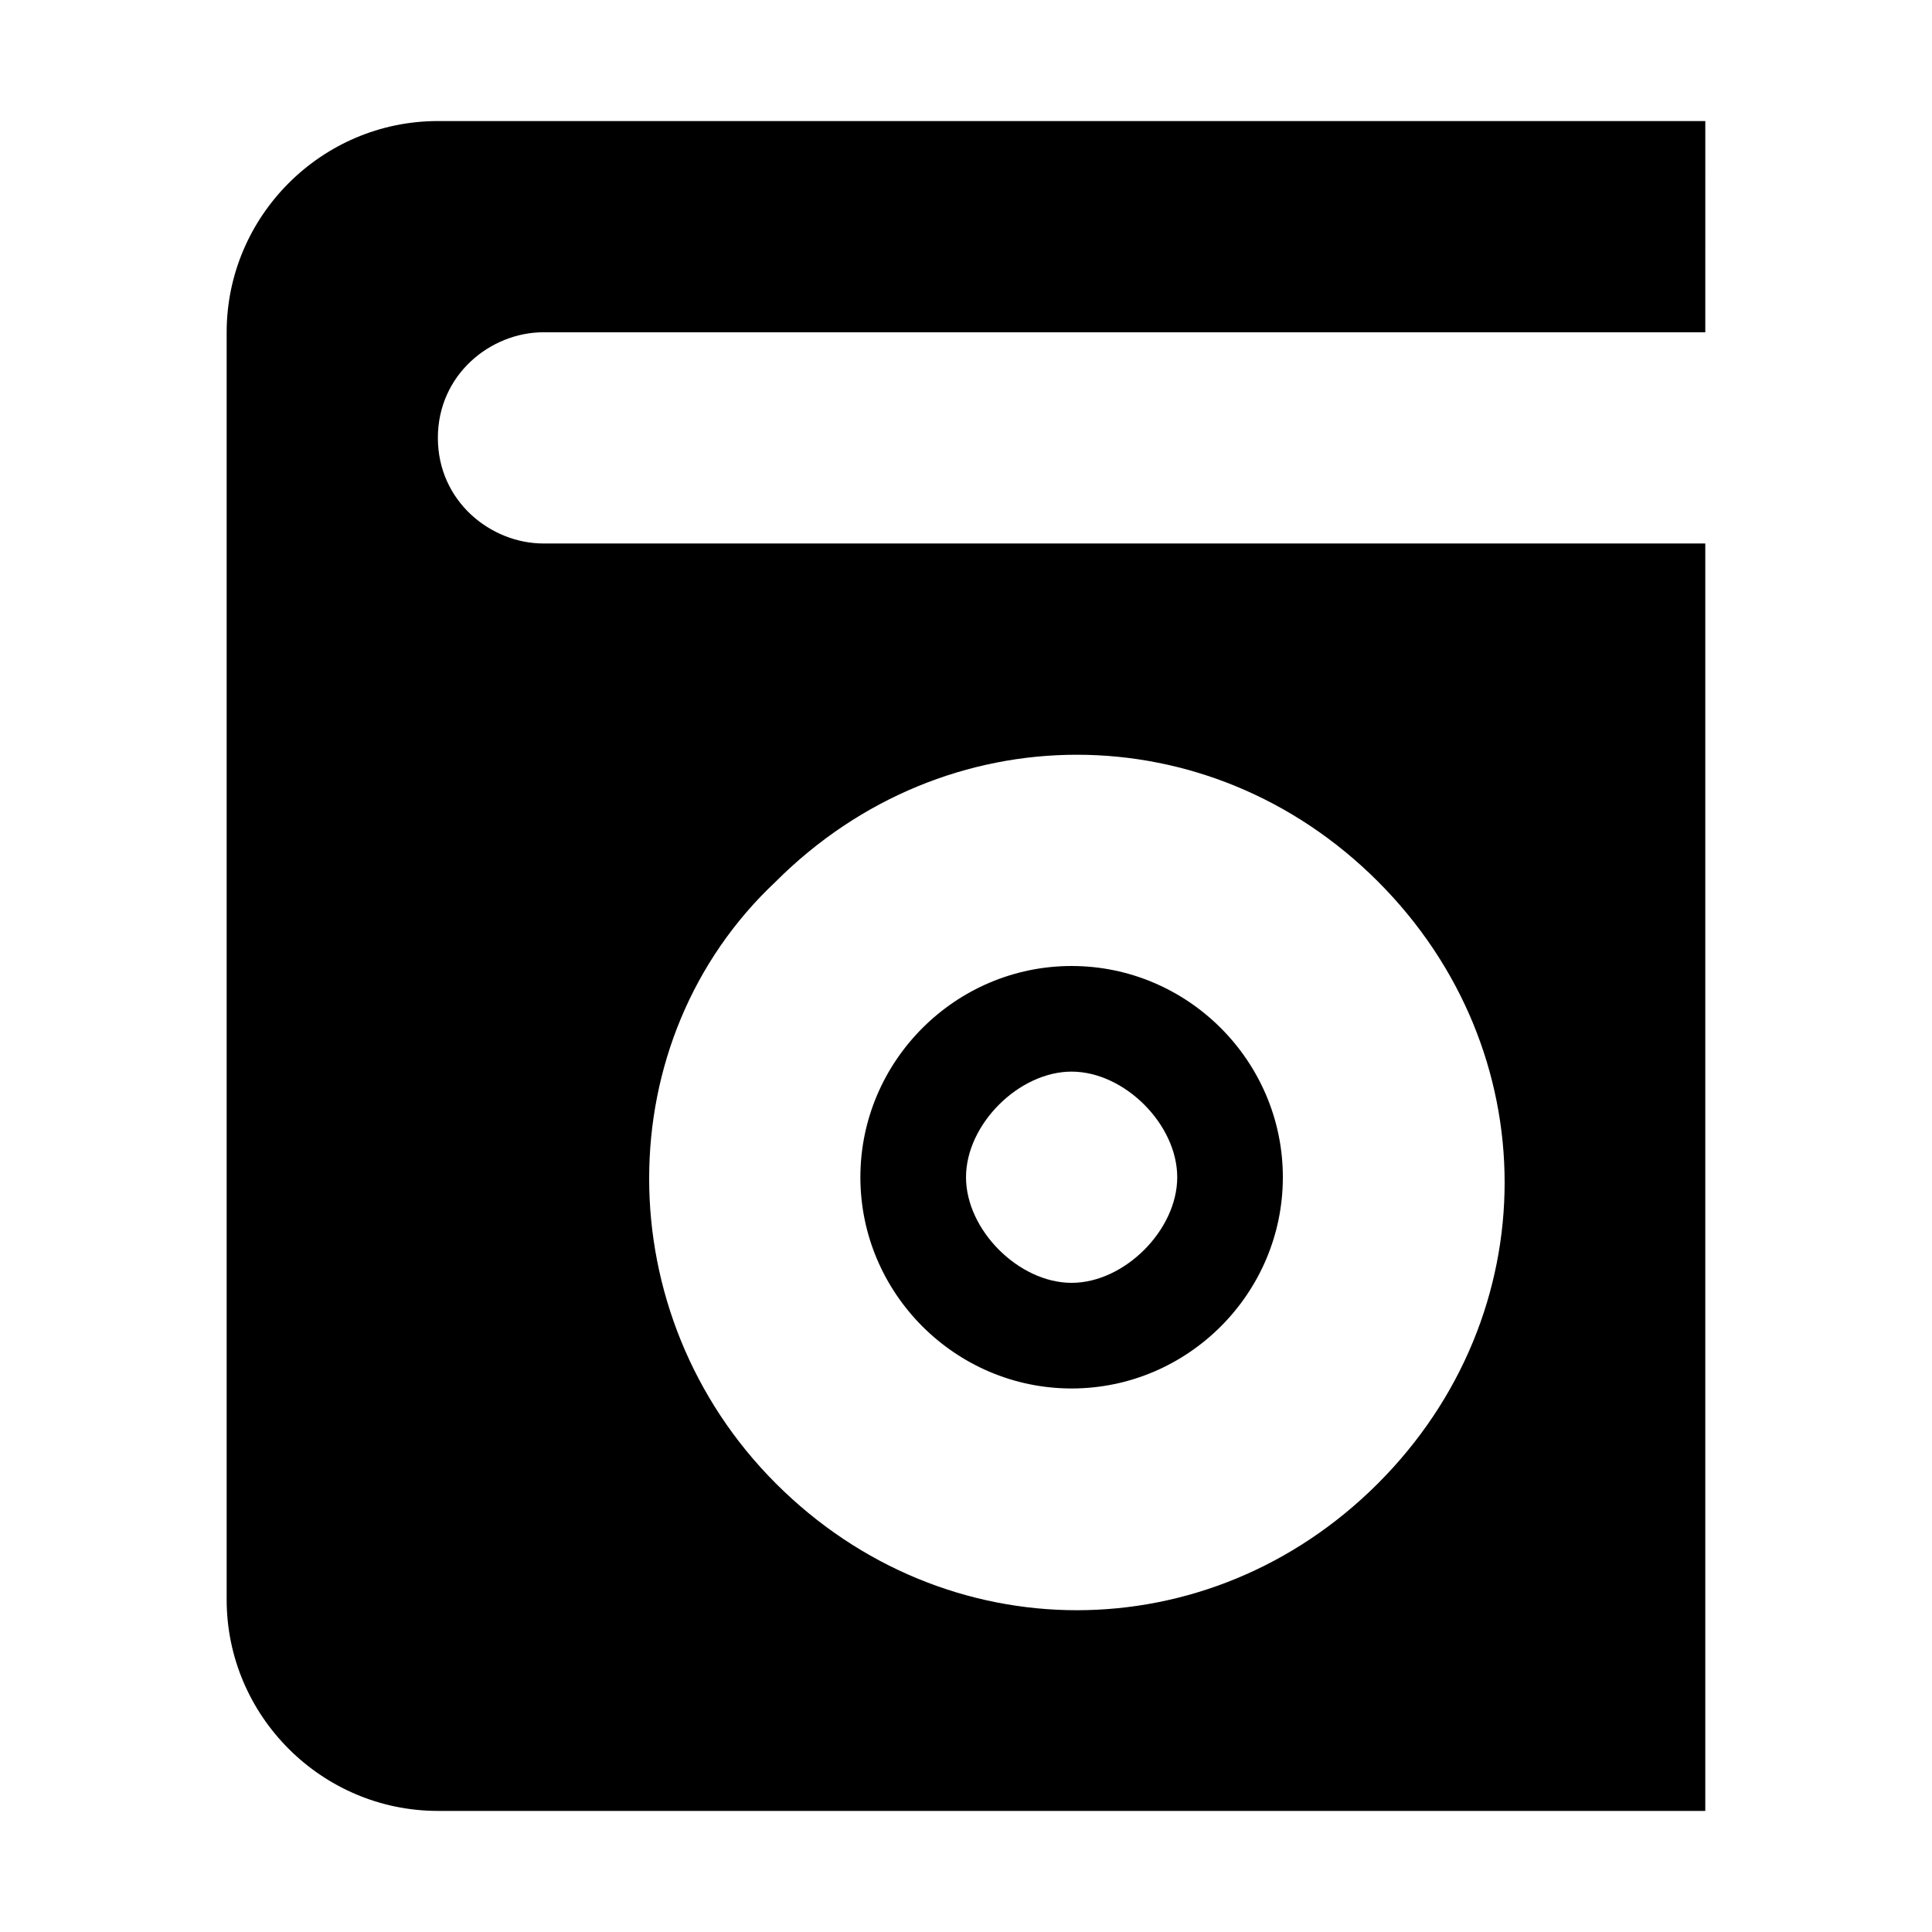 <?xml version="1.0" encoding="UTF-8"?>
<!-- Uploaded to: SVG Repo, www.svgrepo.com, Generator: SVG Repo Mixer Tools -->
<svg fill="#000000" width="800px" height="800px" version="1.1" viewBox="144 144 512 512" xmlns="http://www.w3.org/2000/svg">
 <g>
  <path d="m288.04 232.06h307.88l0.004-55.98h-335.88c-30.789 0-55.977 25.191-55.977 55.98v335.87c0 30.789 25.191 55.98 55.98 55.98h335.87v-335.88h-307.89c-13.992 0-27.988-11.195-27.988-27.988s13.996-27.988 27.988-27.988zm61.578 145.54c44.781-44.781 114.76-44.781 159.54 0s44.781 114.76 0 159.54-114.76 44.781-159.54 0-44.781-117.55 0-159.54z"/>
  <path d="m427.99 511.96c30.789 0 55.98-25.191 55.98-55.98 0-30.789-25.191-55.98-55.98-55.98-30.789 0-55.98 25.191-55.98 55.98 0 30.789 25.191 55.98 55.98 55.98zm0-83.969c13.996 0 27.988 13.996 27.988 27.988 0 13.996-13.996 27.988-27.988 27.988-13.996 0-27.988-13.996-27.988-27.988 0-13.992 13.992-27.988 27.988-27.988z"/>
 </g>
</svg>
